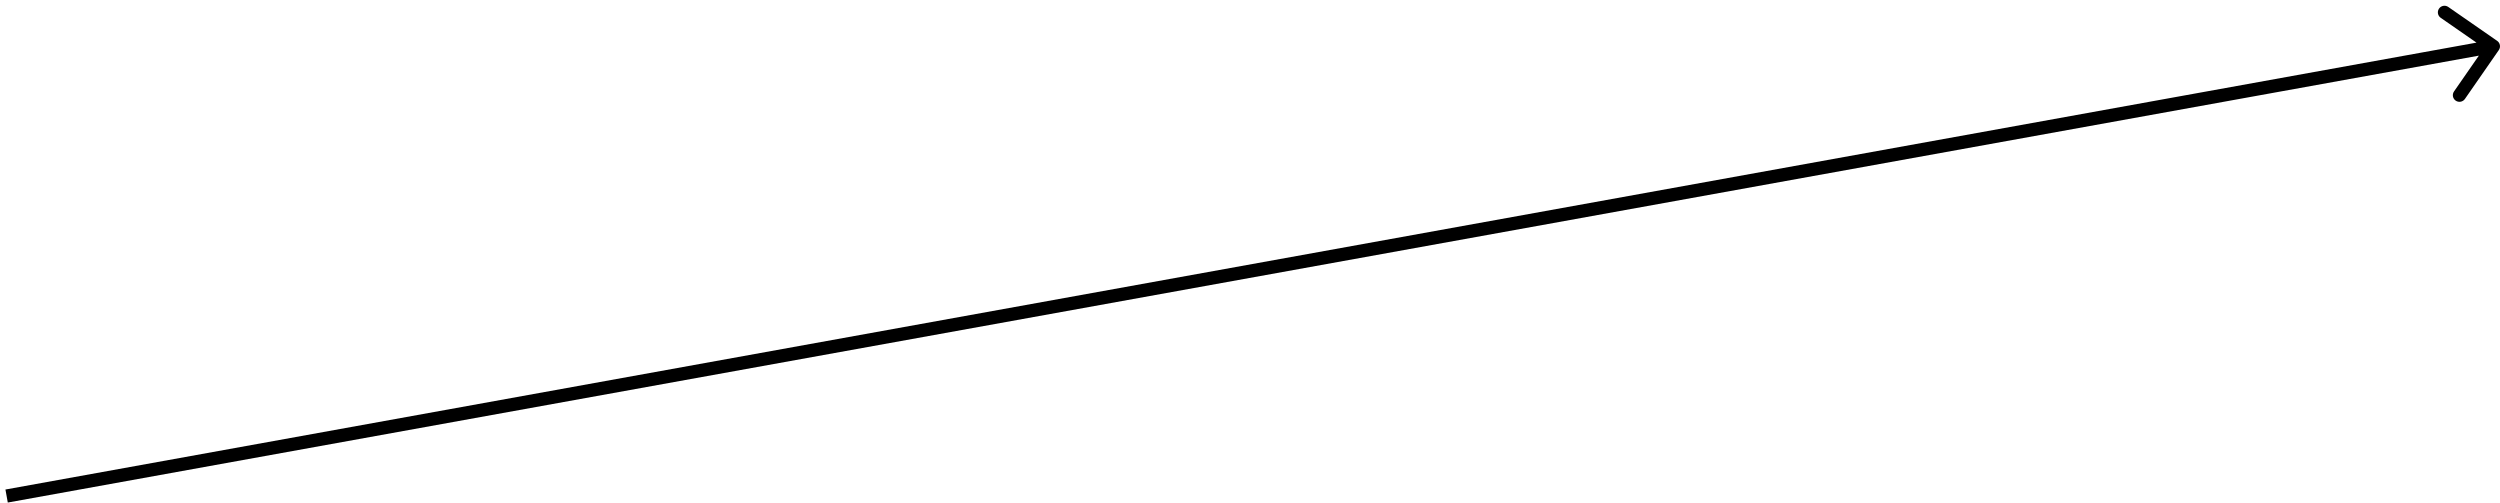 <?xml version="1.0" encoding="UTF-8"?> <svg xmlns="http://www.w3.org/2000/svg" width="378" height="76" viewBox="0 0 378 76" fill="none"> <path d="M377.822 7.57C378.136 7.116 378.024 6.493 377.57 6.178L370.175 1.049C369.721 0.734 369.098 0.846 368.783 1.3C368.469 1.754 368.581 2.377 369.035 2.692L375.608 7.252L371.049 13.825C370.734 14.279 370.846 14.902 371.3 15.217C371.754 15.531 372.377 15.419 372.692 14.965L377.822 7.57ZM1.178 75.984L377.178 7.984L376.822 6.016L0.822 74.016L1.178 75.984Z" fill="black"></path> </svg> 